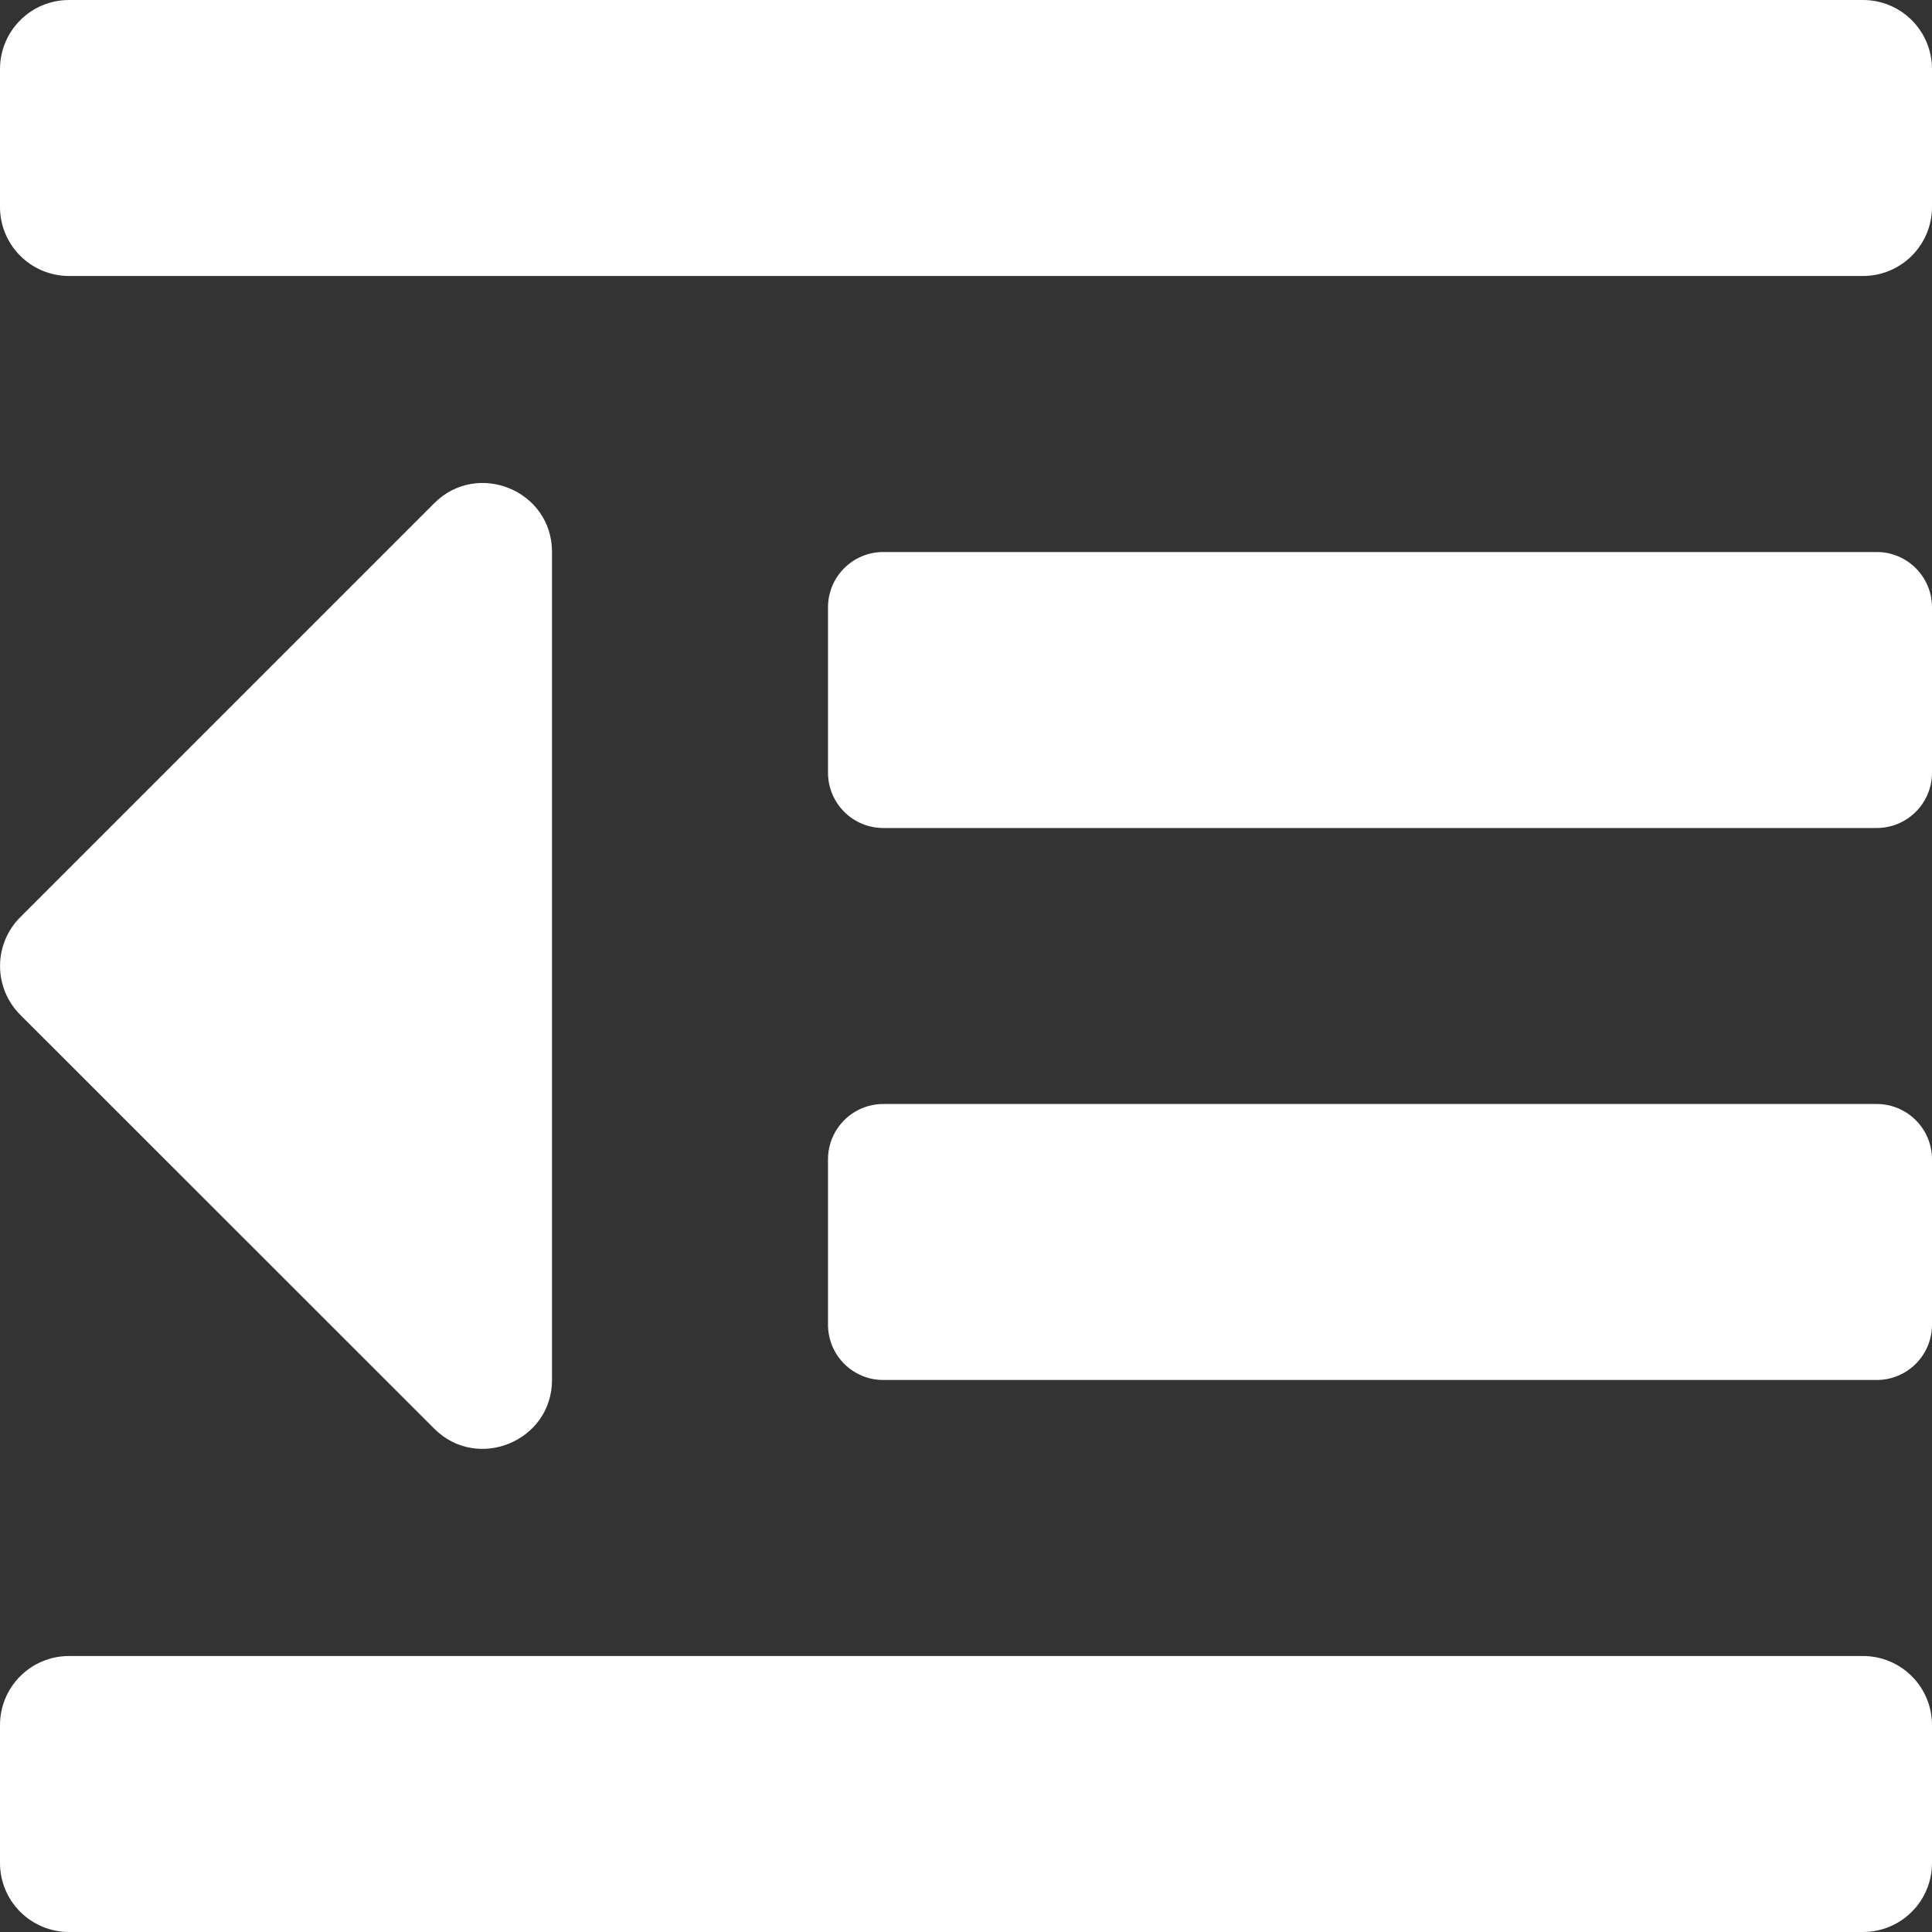 <svg width="54" height="54" viewBox="0 0 54 54" fill="none" xmlns="http://www.w3.org/2000/svg">
<rect x="0" y="0" width="54" height="54" fill="#333333" stroke="none"/>
<path d="M12.137 39.932C13.342 41.138 15.429 40.285 15.429 38.569V15.429C15.429 13.703 13.34 12.86 12.137 14.065L0.565 25.637C0.204 25.998 0.001 26.489 0.001 27C0.001 27.511 0.204 28.002 0.565 28.363L12.137 39.932ZM52.071 46.286H1.929C1.417 46.286 0.927 46.489 0.565 46.851C0.203 47.212 0 47.703 0 48.214L0 52.071C0 52.583 0.203 53.074 0.565 53.435C0.927 53.797 1.417 54 1.929 54H52.071C52.583 54 53.074 53.797 53.435 53.435C53.797 53.074 54 52.583 54 52.071V48.214C54 47.703 53.797 47.212 53.435 46.851C53.074 46.489 52.583 46.286 52.071 46.286ZM52.453 30.857H24.689C24.486 30.857 24.285 30.897 24.097 30.974C23.91 31.052 23.739 31.166 23.596 31.31C23.452 31.453 23.338 31.624 23.26 31.812C23.183 31.999 23.143 32.2 23.143 32.404V37.025C23.143 37.228 23.183 37.429 23.26 37.617C23.338 37.805 23.452 37.975 23.596 38.119C23.739 38.263 23.91 38.376 24.097 38.454C24.285 38.532 24.486 38.572 24.689 38.571H52.453C52.657 38.572 52.858 38.532 53.045 38.454C53.233 38.376 53.404 38.263 53.547 38.119C53.691 37.975 53.805 37.805 53.883 37.617C53.96 37.429 54 37.228 54 37.025V32.404C54 32.2 53.96 31.999 53.883 31.812C53.805 31.624 53.691 31.453 53.547 31.31C53.404 31.166 53.233 31.052 53.045 30.974C52.858 30.897 52.657 30.857 52.453 30.857ZM52.453 15.429H24.689C24.486 15.428 24.285 15.468 24.097 15.546C23.91 15.624 23.739 15.738 23.596 15.881C23.452 16.025 23.338 16.195 23.26 16.383C23.183 16.571 23.143 16.772 23.143 16.975V21.596C23.143 21.799 23.183 22.001 23.26 22.188C23.338 22.376 23.452 22.547 23.596 22.69C23.739 22.834 23.91 22.948 24.097 23.026C24.285 23.103 24.486 23.143 24.689 23.143H52.453C52.657 23.143 52.858 23.103 53.045 23.026C53.233 22.948 53.404 22.834 53.547 22.69C53.691 22.547 53.805 22.376 53.883 22.188C53.96 22.001 54 21.799 54 21.596V16.975C54 16.772 53.96 16.571 53.883 16.383C53.805 16.195 53.691 16.025 53.547 15.881C53.404 15.738 53.233 15.624 53.045 15.546C52.858 15.468 52.657 15.428 52.453 15.429ZM52.071 0H1.929C1.417 0 0.927 0.203 0.565 0.565C0.203 0.927 0 1.417 0 1.929L0 5.786C0 6.297 0.203 6.788 0.565 7.149C0.927 7.511 1.417 7.714 1.929 7.714H52.071C52.583 7.714 53.074 7.511 53.435 7.149C53.797 6.788 54 6.297 54 5.786V1.929C54 1.417 53.797 0.927 53.435 0.565C53.074 0.203 52.583 0 52.071 0Z" fill="white"/>
</svg>
